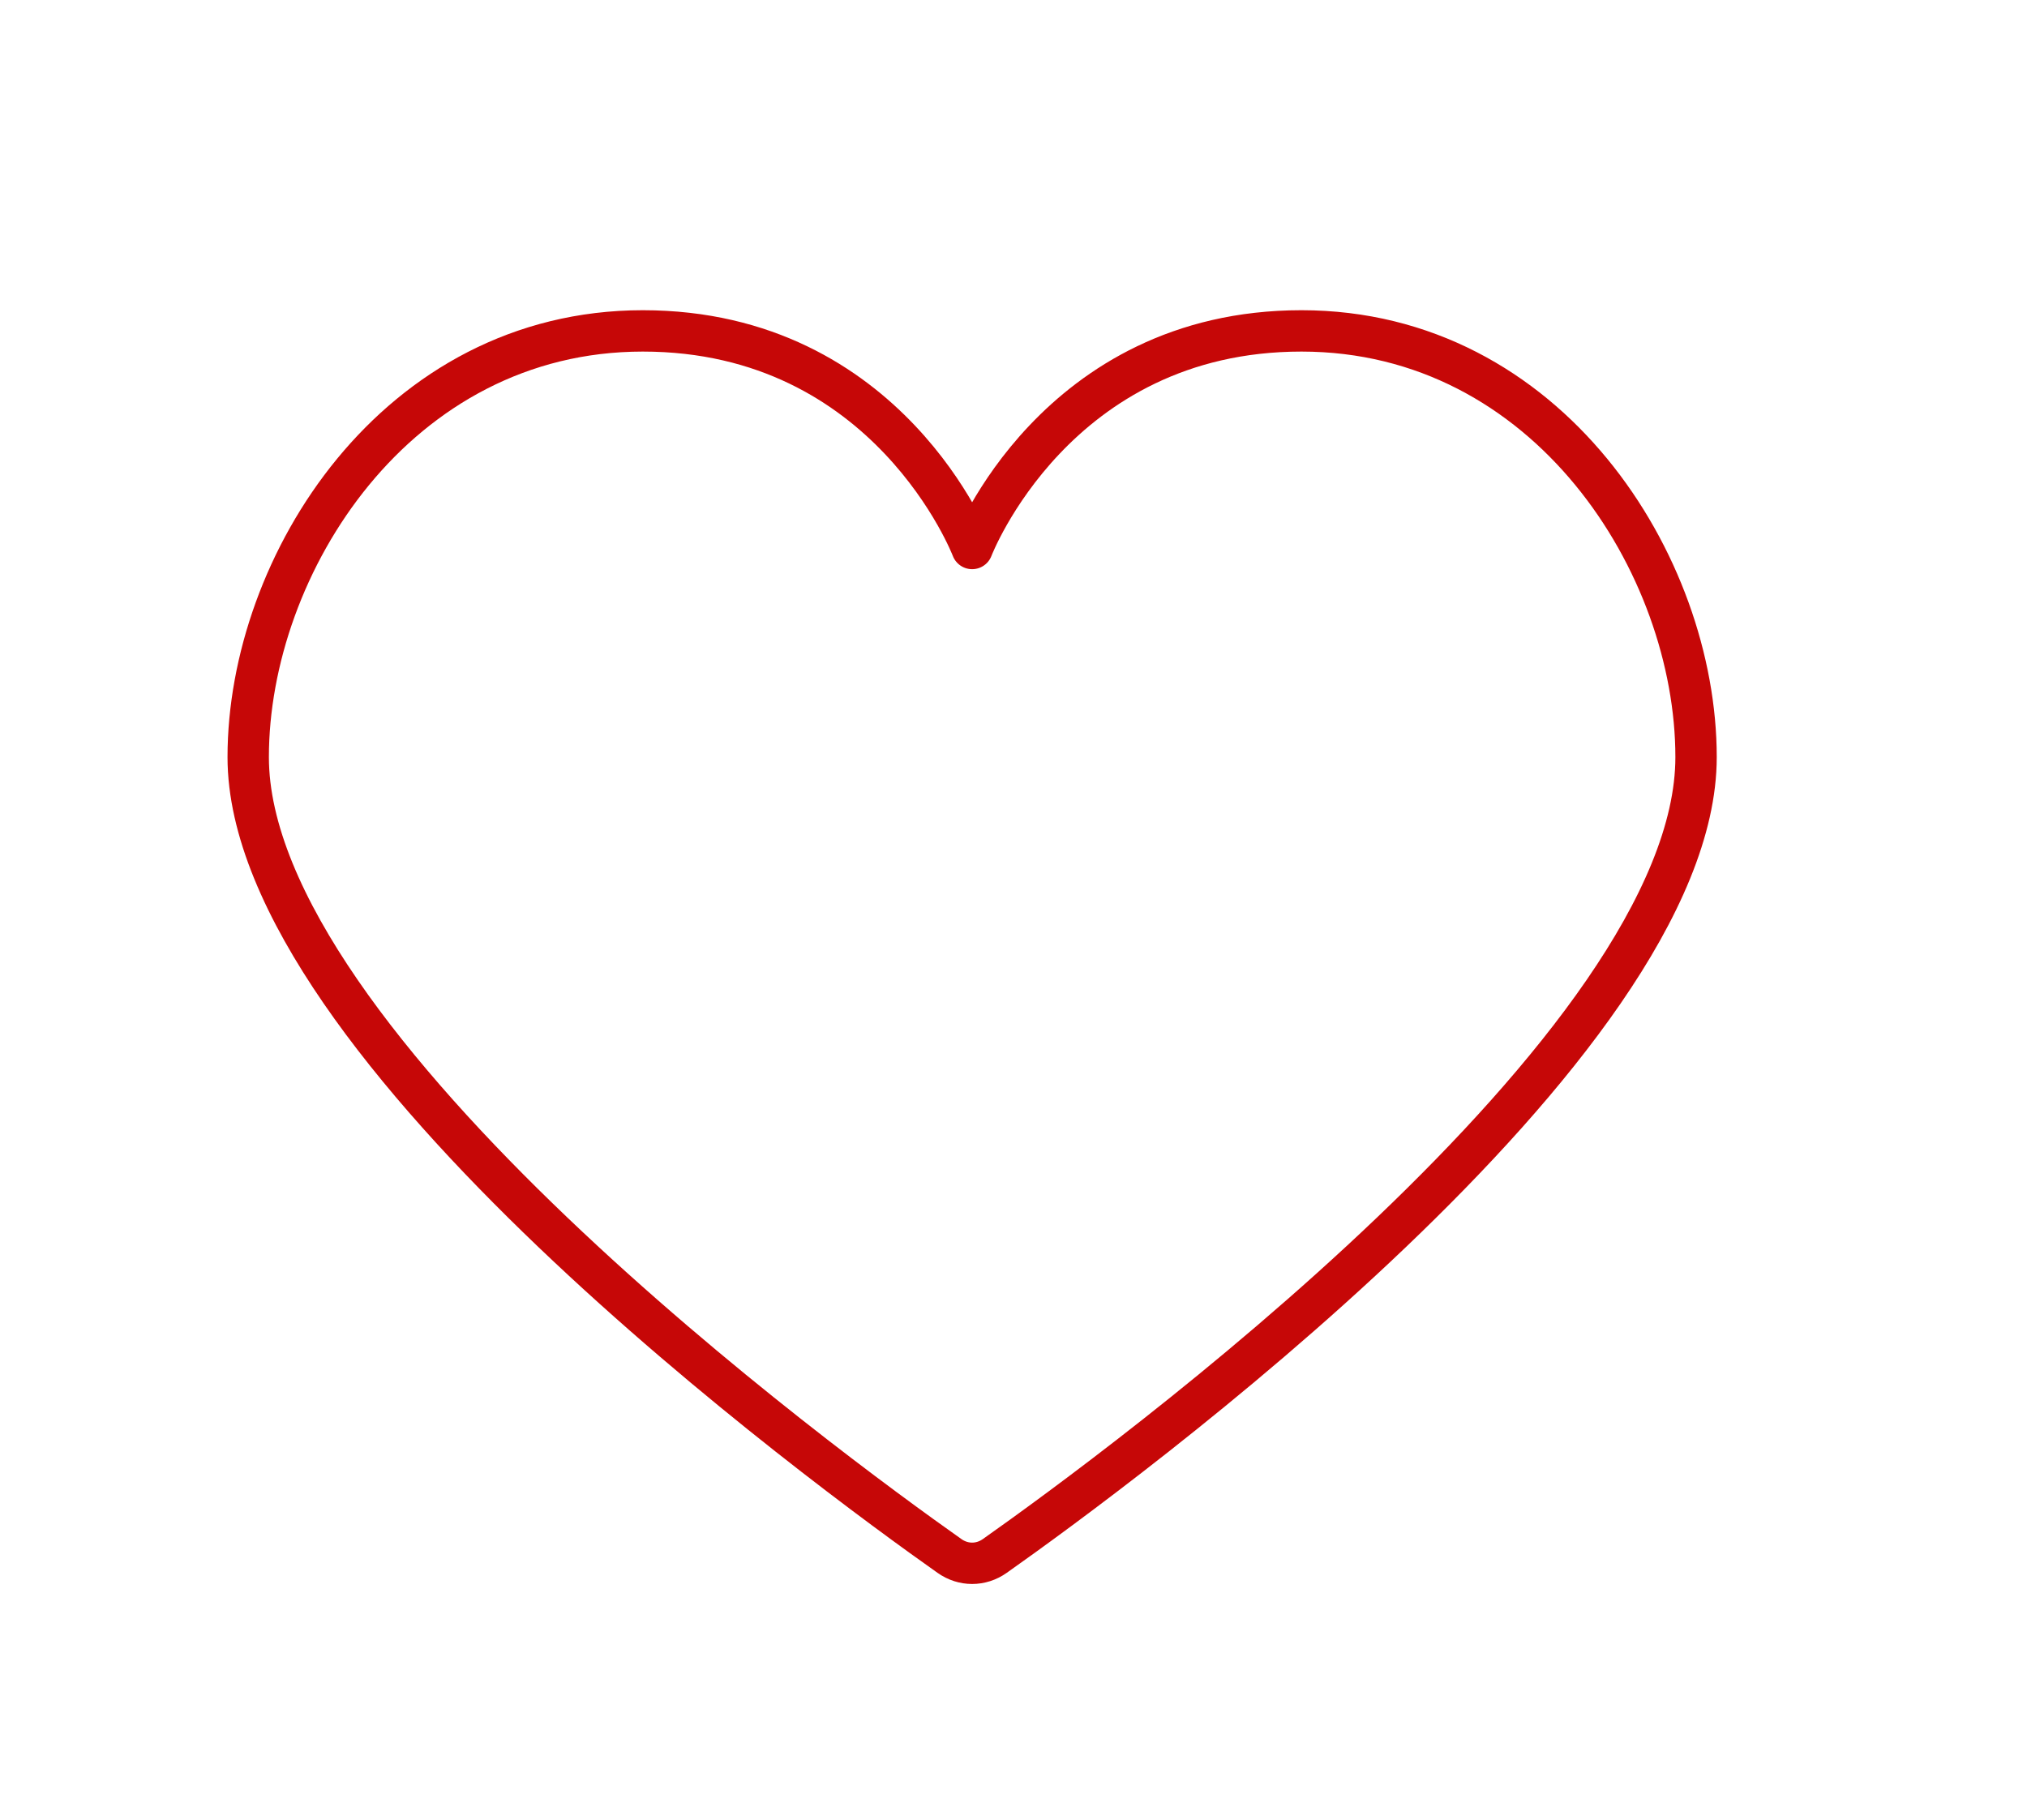 <?xml version="1.0" encoding="UTF-8"?> <svg xmlns="http://www.w3.org/2000/svg" width="49" height="44" viewBox="0 0 49 44" fill="none"> <path d="M31.461 8C25.507 8 23.5 13.261 23.5 13.261C23.5 13.261 21.494 8 15.539 8C9.586 8 6 13.649 6 18.305C6 25.28 19.988 35.526 22.952 37.618C23.287 37.855 23.713 37.855 24.048 37.618C27.012 35.526 41 25.284 41 18.306C41 13.649 37.417 8 31.461 8Z" stroke="#C60707" stroke-linecap="round" stroke-linejoin="round"></path> </svg> 
